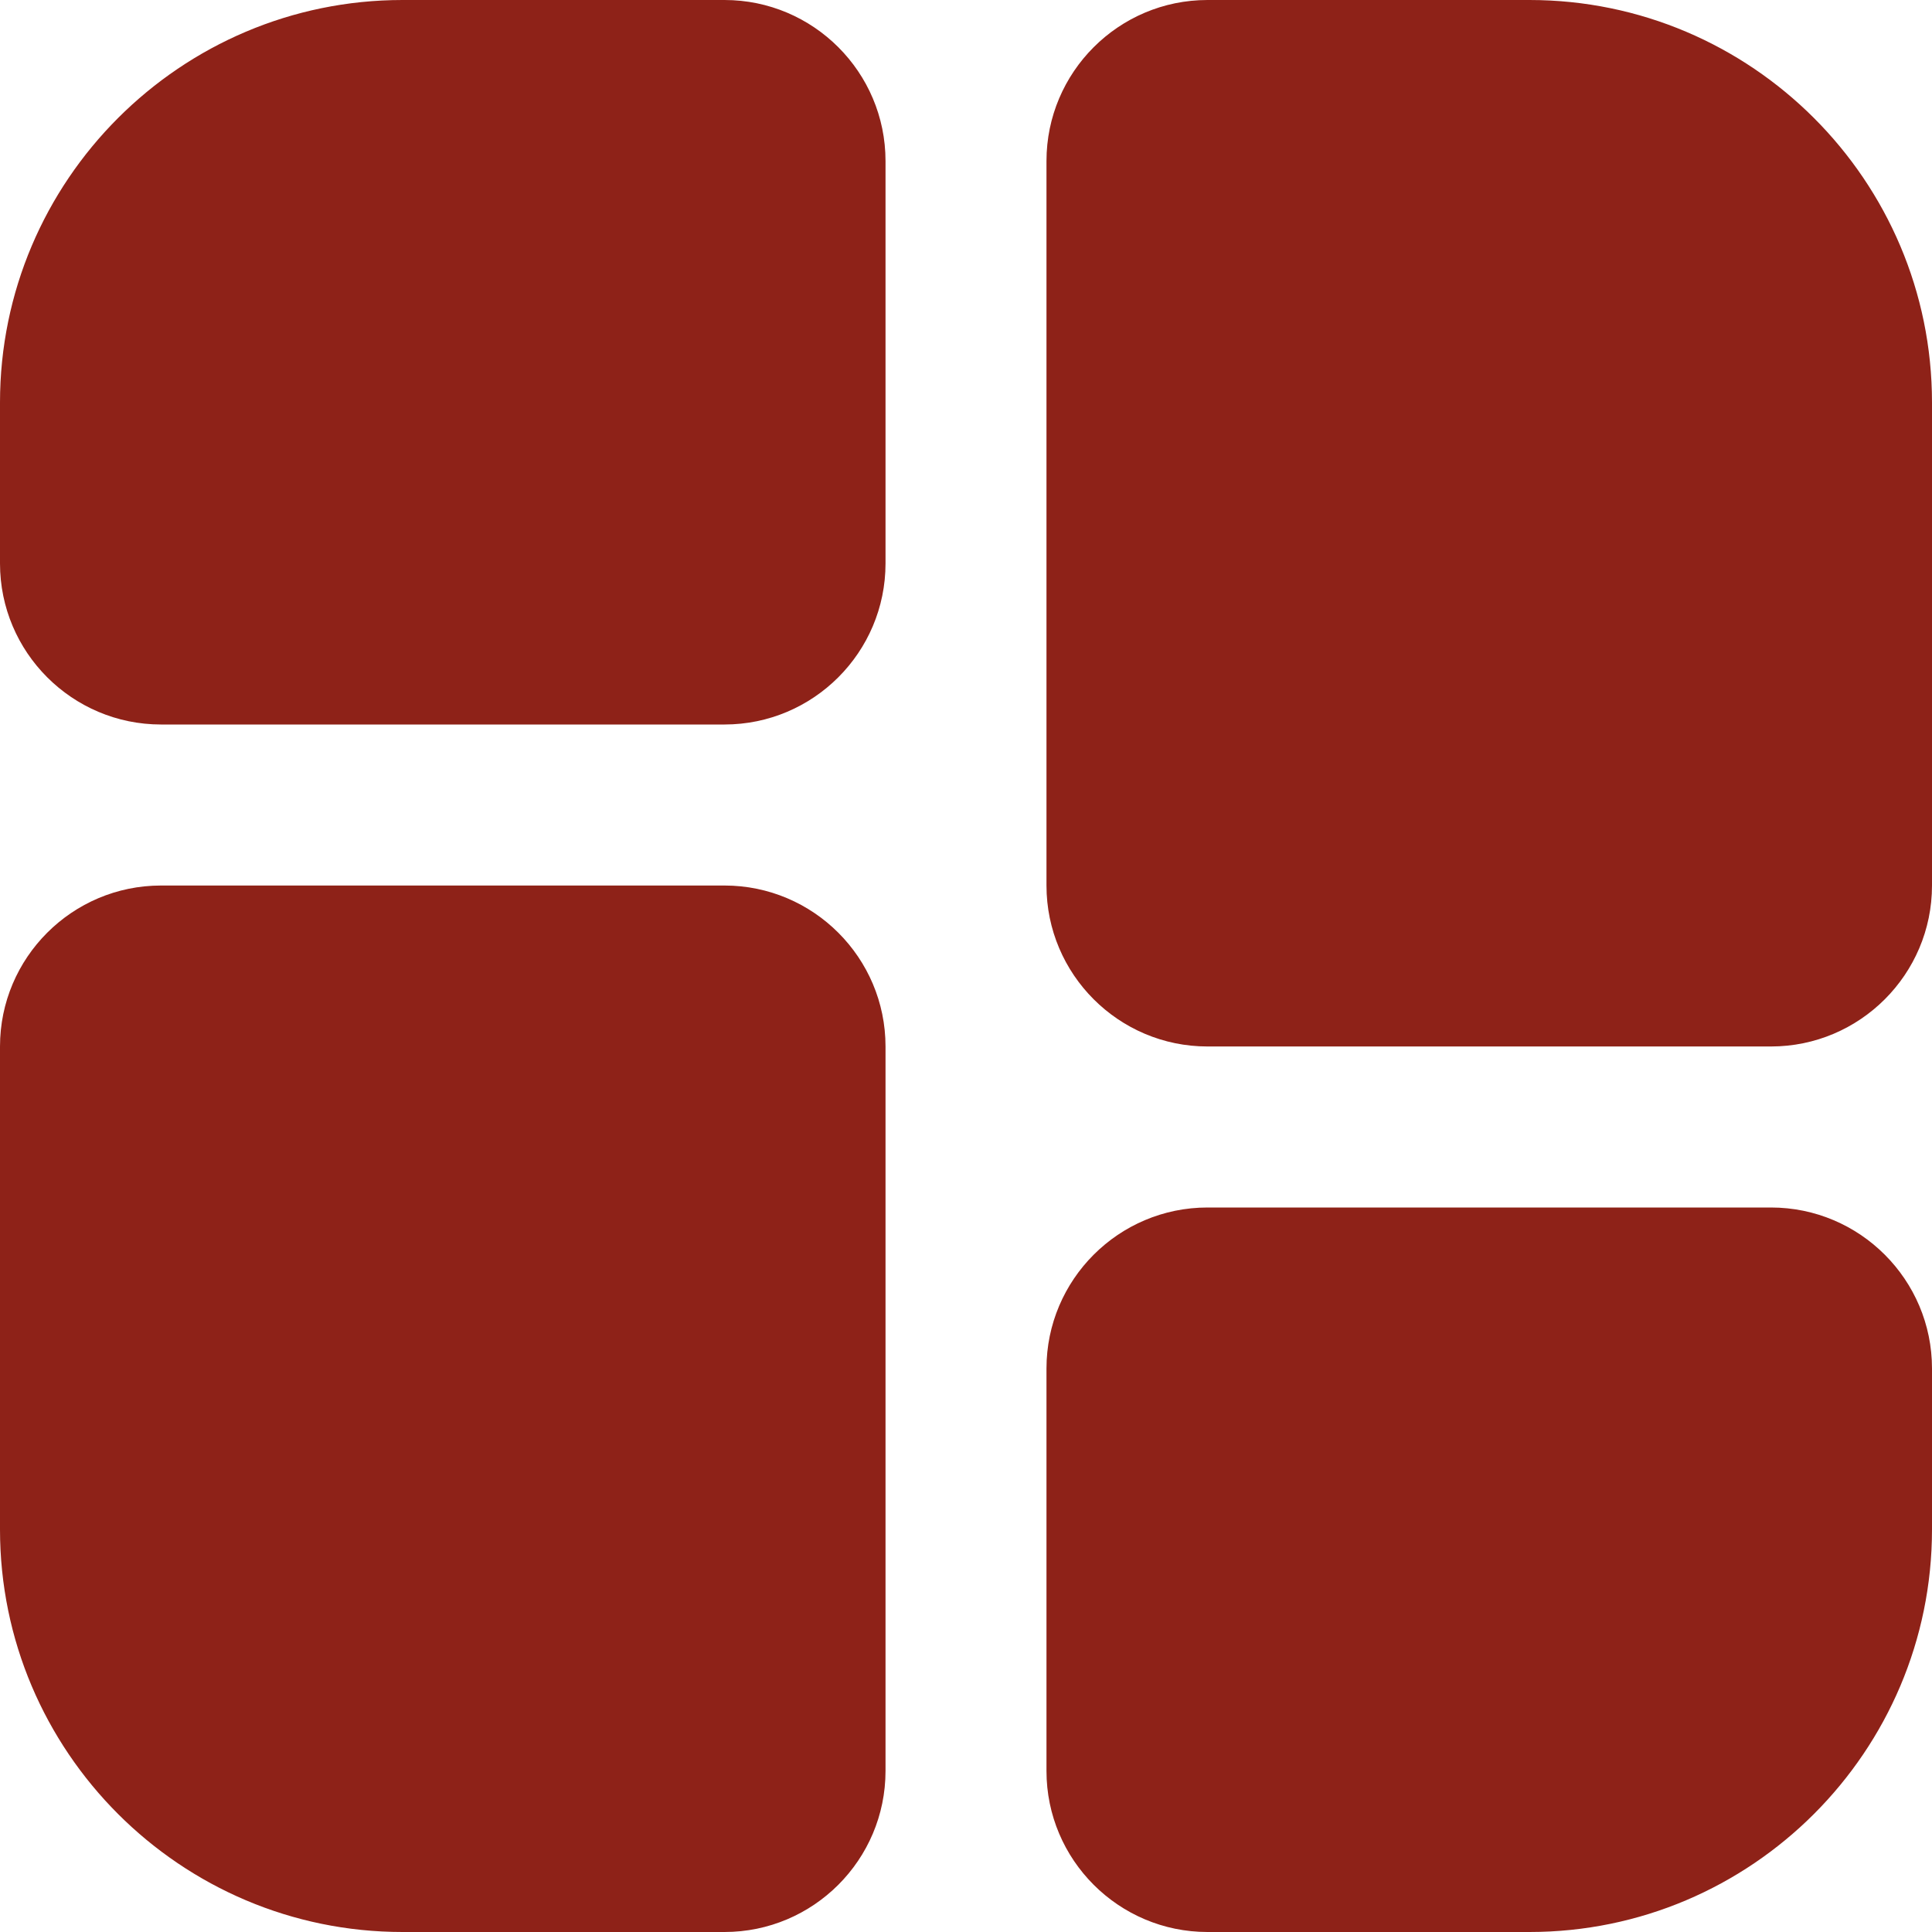 <?xml version="1.0" encoding="UTF-8"?> <svg xmlns="http://www.w3.org/2000/svg" width="32" height="32" viewBox="0 0 32 32" fill="none"><g clip-path="url(#clip0_213_1762)"><path d="M12 12H2.667C1.196 12 0 10.804 0 9.333V6.667C0 2.991 2.991 0 6.667 0H12C13.471 0 14.667 1.196 14.667 2.667V9.333C14.667 10.804 13.471 12 12 12ZM25.333 32H20C18.529 32 17.333 30.804 17.333 29.333V22.667C17.333 21.196 18.529 20 20 20H29.333C30.804 20 32 21.196 32 22.667V25.333C32 29.009 29.009 32 25.333 32ZM29.333 17.333H20C18.529 17.333 17.333 16.137 17.333 14.667V2.667C17.333 1.196 18.529 0 20 0H25.333C29.009 0 32 2.991 32 6.667V14.667C32 16.137 30.804 17.333 29.333 17.333ZM12 32H6.667C2.991 32 0 29.009 0 25.333V17.333C0 15.863 1.196 14.667 2.667 14.667H12C13.471 14.667 14.667 15.863 14.667 17.333V29.333C14.667 30.804 13.471 32 12 32Z" fill="#8E2218"></path></g><defs><clipPath id="clip0_213_1762"><rect width="32" height="32" fill="white"></rect></clipPath></defs></svg> 